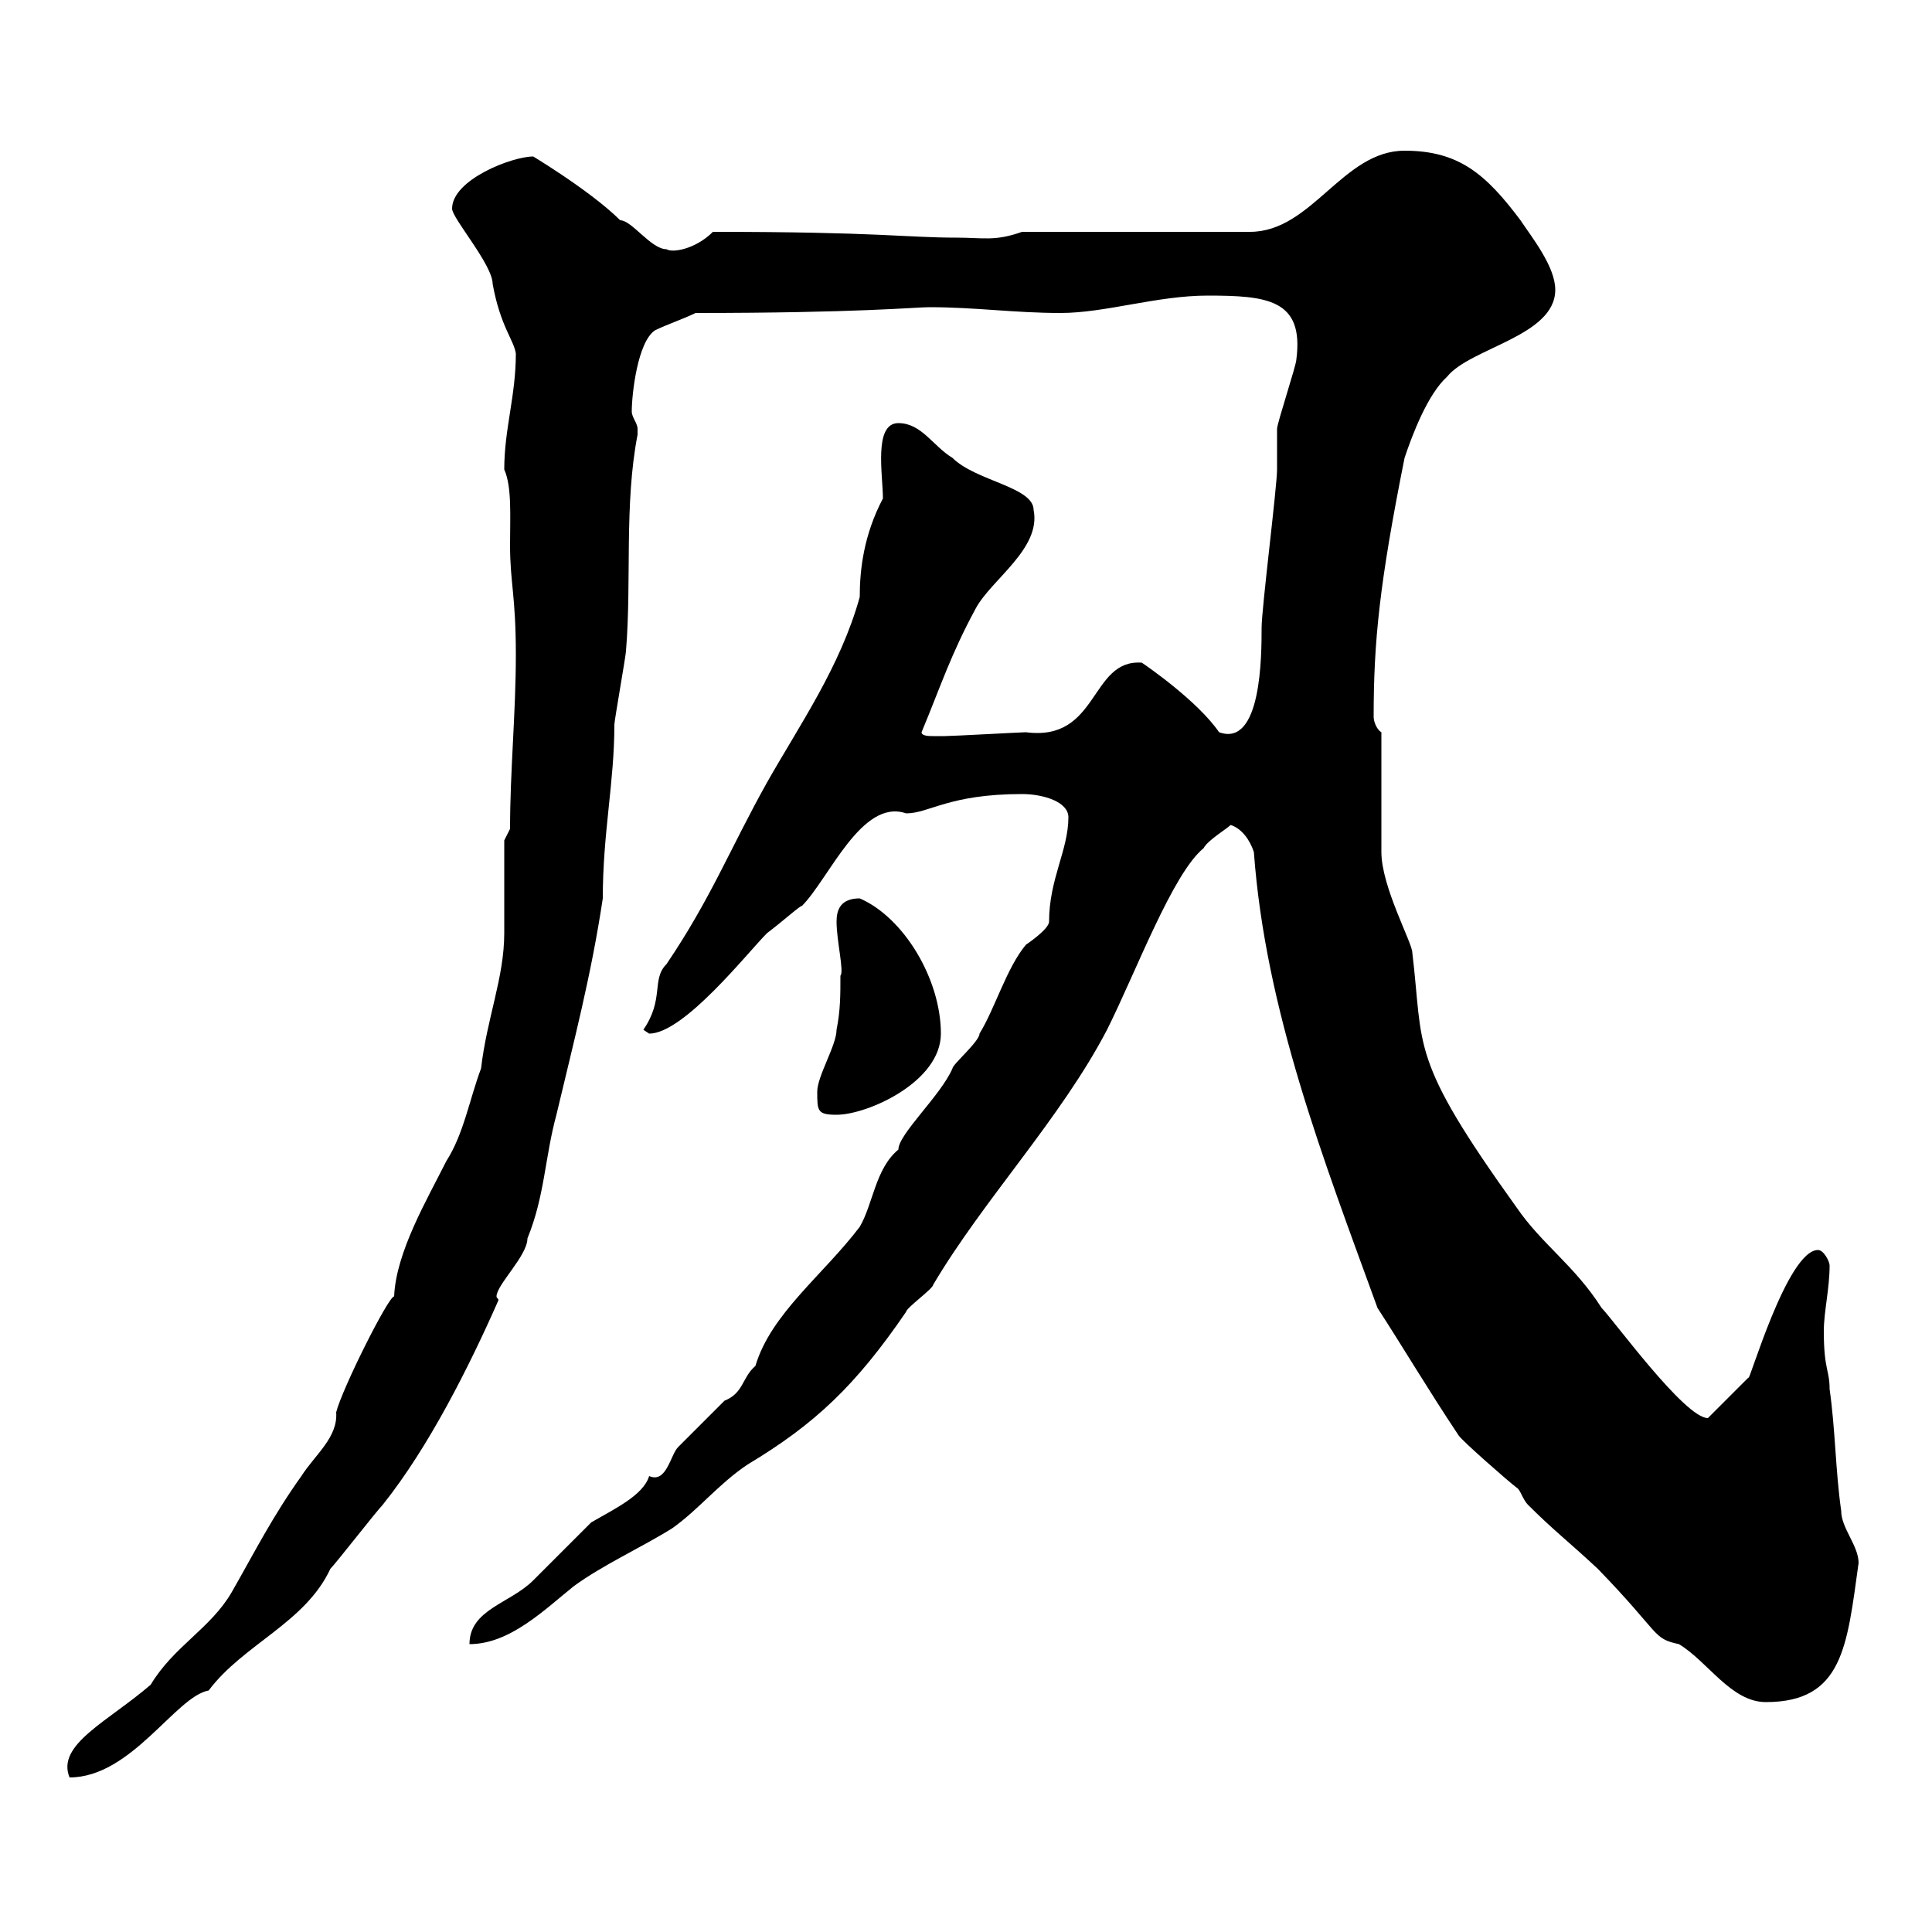 <svg xmlns="http://www.w3.org/2000/svg" xmlns:xlink="http://www.w3.org/1999/xlink" width="300" height="300"><path d="M78.30 130.50C78.30 132.30 78.30 143.10 78.30 144.90C78.30 151.80 75.60 158.10 74.70 165.90C72.90 170.70 72 176.10 69.30 180.30C66.30 186.30 61.50 194.40 61.20 201.30C60.30 201.30 53.10 215.70 52.20 219.30C52.50 223.20 48.90 225.90 46.80 229.20C42.30 235.50 39.60 240.90 36 247.20C32.70 252.90 27 255.60 23.40 261.60C16.80 267.30 8.70 270.90 10.80 276C20.40 276 27.30 263.40 32.40 262.50C37.80 255.30 47.40 252 51.30 243.60C52.20 242.70 58.50 234.60 59.40 233.70C66.60 224.70 72.90 212.10 77.40 201.90C77.40 201.60 77.10 201.60 77.10 201.30C77.10 199.50 81.90 195 81.90 192.30C84.60 185.70 84.60 179.70 86.40 173.10C89.10 161.70 91.80 151.50 93.60 139.50C93.60 129.30 95.40 121.50 95.40 112.50C95.40 111.90 97.20 101.70 97.20 101.10C98.10 90.30 96.90 78.30 99 67.50C99 67.50 99 67.50 99 66.60C99 65.70 98.10 64.80 98.10 63.90C98.10 61.20 99 53.10 101.70 51.30C103.50 50.40 106.20 49.50 108 48.60C133.20 48.60 142.20 47.70 144.30 47.70C151.50 47.70 157.50 48.60 164.70 48.60C171.60 48.60 179.70 45.90 187.50 45.90C196.80 45.90 202.50 46.50 201.30 55.80C201.30 56.70 198.30 65.70 198.30 66.60C198.30 67.50 198.30 72 198.30 72.90C198.30 75.60 195.90 94.50 195.90 97.50C195.90 101.70 195.90 116.10 189.30 113.70C186 108.90 178.20 103.50 177.30 102.90C169.20 102.30 170.70 115.20 159.30 113.70C158.70 113.70 147.90 114.30 146.70 114.30C146.70 114.30 146.10 114.30 144.90 114.30C144.30 114.30 143.10 114.30 143.10 113.70C146.10 106.50 147.60 101.70 151.50 94.50C153.90 90 161.70 85.20 160.50 79.20C160.50 75.60 151.50 74.70 147.90 71.10C144.90 69.30 143.10 65.70 139.50 65.70C135.60 65.70 137.10 73.80 137.10 77.40C134.10 83.10 133.50 88.50 133.50 92.70C130.50 103.50 124.20 112.50 119.10 121.50C113.40 131.70 110.40 139.50 103.50 149.70C101.10 152.10 103.20 155.10 99.90 159.90C99.90 159.90 100.80 160.50 100.80 160.50C106.20 160.50 116.10 147.90 119.10 144.90C121.50 143.10 124.50 140.40 124.50 140.70C128.70 136.50 133.80 123.90 140.70 126.30C144.30 126.30 147.30 123.30 158.70 123.30C162 123.30 165.90 124.50 165.90 126.90C165.90 132 162.90 136.50 162.90 143.10C162.90 144.30 159.30 146.70 159.30 146.70C156.30 150.30 154.50 156.60 152.10 160.50C152.10 161.70 147.90 165.30 147.90 165.90C146.10 170.10 139.50 176.10 139.50 178.50C135.90 181.50 135.60 186.90 133.50 190.50C127.80 198 119.70 204 117.30 212.10C115.20 213.90 115.50 216.30 112.50 217.50C111.60 218.40 106.20 223.80 105.30 224.70C104.10 225.90 103.50 230.40 100.80 229.20C99.90 232.20 95.40 234.30 91.80 236.40C90.90 237.30 83.70 244.50 82.80 245.40C79.20 249 72.90 249.90 72.90 255.30C79.20 255.30 84.60 249.90 89.10 246.30C93.60 243 99.60 240.30 104.40 237.30C108.60 234.30 111.60 230.40 116.10 227.40C126.60 221.10 132.90 215.10 140.70 203.70C140.70 203.10 144.90 200.10 144.90 199.50C152.70 186.30 164.70 173.70 171.90 159.90C176.40 150.90 182.10 135.60 186.90 131.70C187.50 130.50 190.50 128.70 191.10 128.10C192.90 128.70 194.10 130.50 194.70 132.30C196.50 156.90 205.50 180 213.90 203.10C217.80 209.10 221.70 215.70 226.50 222.90C227.10 223.80 234.30 230.10 235.50 231C236.10 231.30 236.40 232.80 237.30 233.70C241.20 237.60 243.60 239.40 248.10 243.60C258 253.80 256.50 254.40 260.70 255.30C265.20 258 268.80 264.30 274.20 264.30C286.20 264.30 286.80 255.60 288.60 242.70C288.60 240 285.90 237.30 285.90 234.60C285 228.30 285 222 284.10 215.70C284.10 212.70 283.20 212.70 283.20 206.70C283.20 203.70 284.10 200.10 284.10 196.50C284.10 195.90 283.20 194.10 282.30 194.10C277.50 194.10 271.50 215.10 271.50 213.90C270.60 214.80 266.10 219.30 265.20 220.20C261.60 220.20 250.50 204.90 248.70 203.10C244.50 196.50 239.40 193.20 235.50 187.50C218.70 164.10 221.10 162.90 219.30 147.90C219.30 146.40 214.50 137.70 214.50 132.30C214.50 129.90 214.50 116.10 214.50 113.70C213.90 113.40 213.30 112.20 213.30 111.30C213.30 99.60 214.20 90.60 218.10 71.10C219.30 67.50 221.70 61.20 224.70 58.50C228.30 54 241.50 52.20 241.50 45C241.50 41.40 237.90 36.90 236.10 34.20C230.70 27 226.50 23.40 218.10 23.40C208.50 23.40 203.70 36 194.10 36L158.70 36C154.50 37.50 152.70 36.90 148.50 36.90C140.70 36.90 136.50 36 110.70 36C108 38.70 104.40 39.30 103.50 38.70C101.10 38.70 98.10 34.20 96.30 34.20C91.50 29.40 81.30 23.40 82.80 24.30C79.50 24.30 70.20 27.90 70.20 32.40C70.20 33.90 76.50 41.10 76.50 44.10C77.70 50.70 79.80 52.80 80.10 54.90C80.10 61.50 78.30 66.60 78.30 72.90C79.50 75.60 79.20 80.10 79.20 84.60C79.20 90.60 80.10 92.40 80.10 101.70C80.10 110.70 79.20 119.70 79.20 128.70ZM126.90 169.50C126.90 172.50 126.90 173.10 129.90 173.10C134.70 173.10 146.10 168 146.10 160.50C146.10 152.10 140.40 142.50 133.50 139.50C130.50 139.50 129.90 141.30 129.90 143.10C129.90 146.10 131.10 150.90 130.50 151.50C130.50 154.50 130.50 156.90 129.90 159.90C129.90 162.30 126.90 167.10 126.90 169.50Z"/></svg>